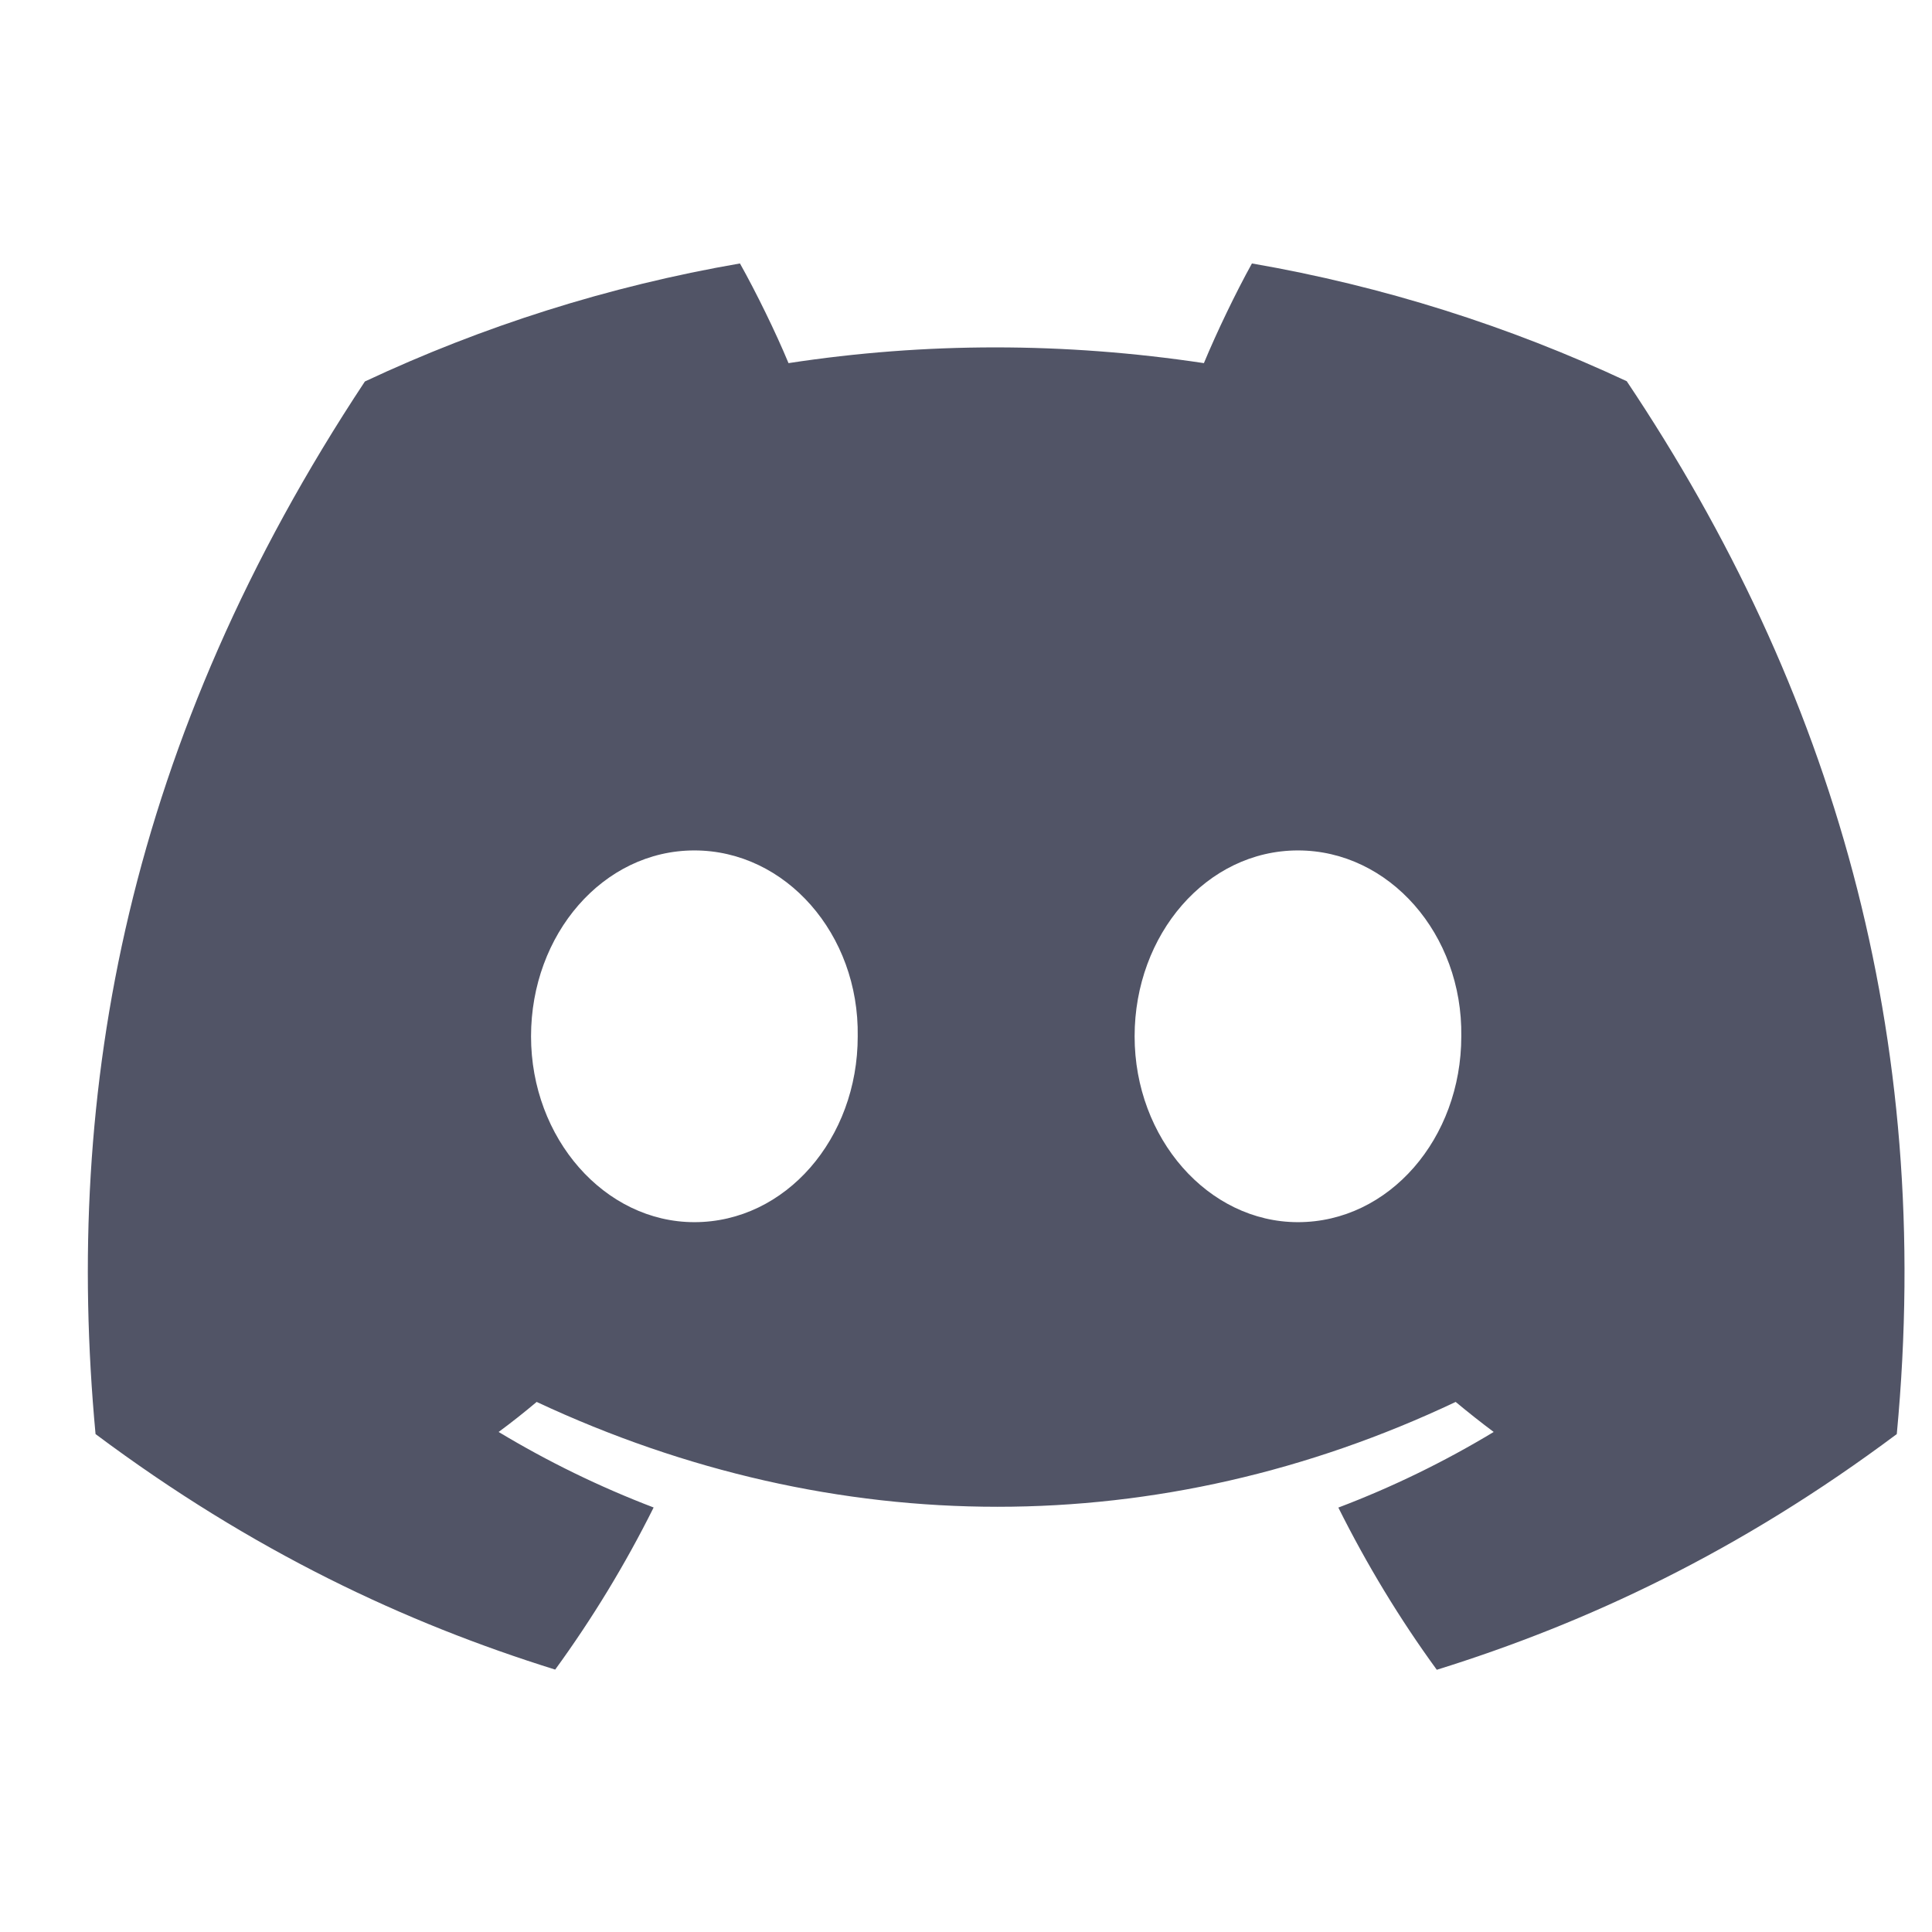 <svg width="22" height="22" viewBox="0 0 22 22" fill="none" xmlns="http://www.w3.org/2000/svg">
<path d="M18.524 4.341C17.185 3.715 15.753 3.259 14.256 3C14.072 3.332 13.857 3.779 13.709 4.135C12.118 3.896 10.541 3.896 8.979 4.135C8.831 3.779 8.612 3.332 8.426 3C6.927 3.259 5.494 3.716 4.155 4.344C1.454 8.426 0.722 12.406 1.088 16.33C2.879 17.668 4.615 18.48 6.322 19.012C6.744 18.432 7.119 17.816 7.443 17.166C6.827 16.931 6.236 16.642 5.678 16.306C5.826 16.197 5.971 16.082 6.111 15.964C9.515 17.556 13.213 17.556 16.576 15.964C16.718 16.082 16.863 16.197 17.009 16.306C16.449 16.644 15.857 16.933 15.24 17.167C15.564 17.816 15.938 18.434 16.361 19.014C18.07 18.482 19.808 17.669 21.599 16.33C22.029 11.781 20.865 7.838 18.524 4.341ZM7.907 13.917C6.885 13.917 6.047 12.963 6.047 11.801C6.047 10.64 6.867 9.684 7.907 9.684C8.947 9.684 9.785 10.638 9.767 11.801C9.768 12.963 8.947 13.917 7.907 13.917ZM14.78 13.917C13.758 13.917 12.92 12.963 12.92 11.801C12.92 10.64 13.74 9.684 14.78 9.684C15.819 9.684 16.657 10.638 16.64 11.801C16.64 12.963 15.819 13.917 14.78 13.917Z" fill="#515466"/>
</svg>
